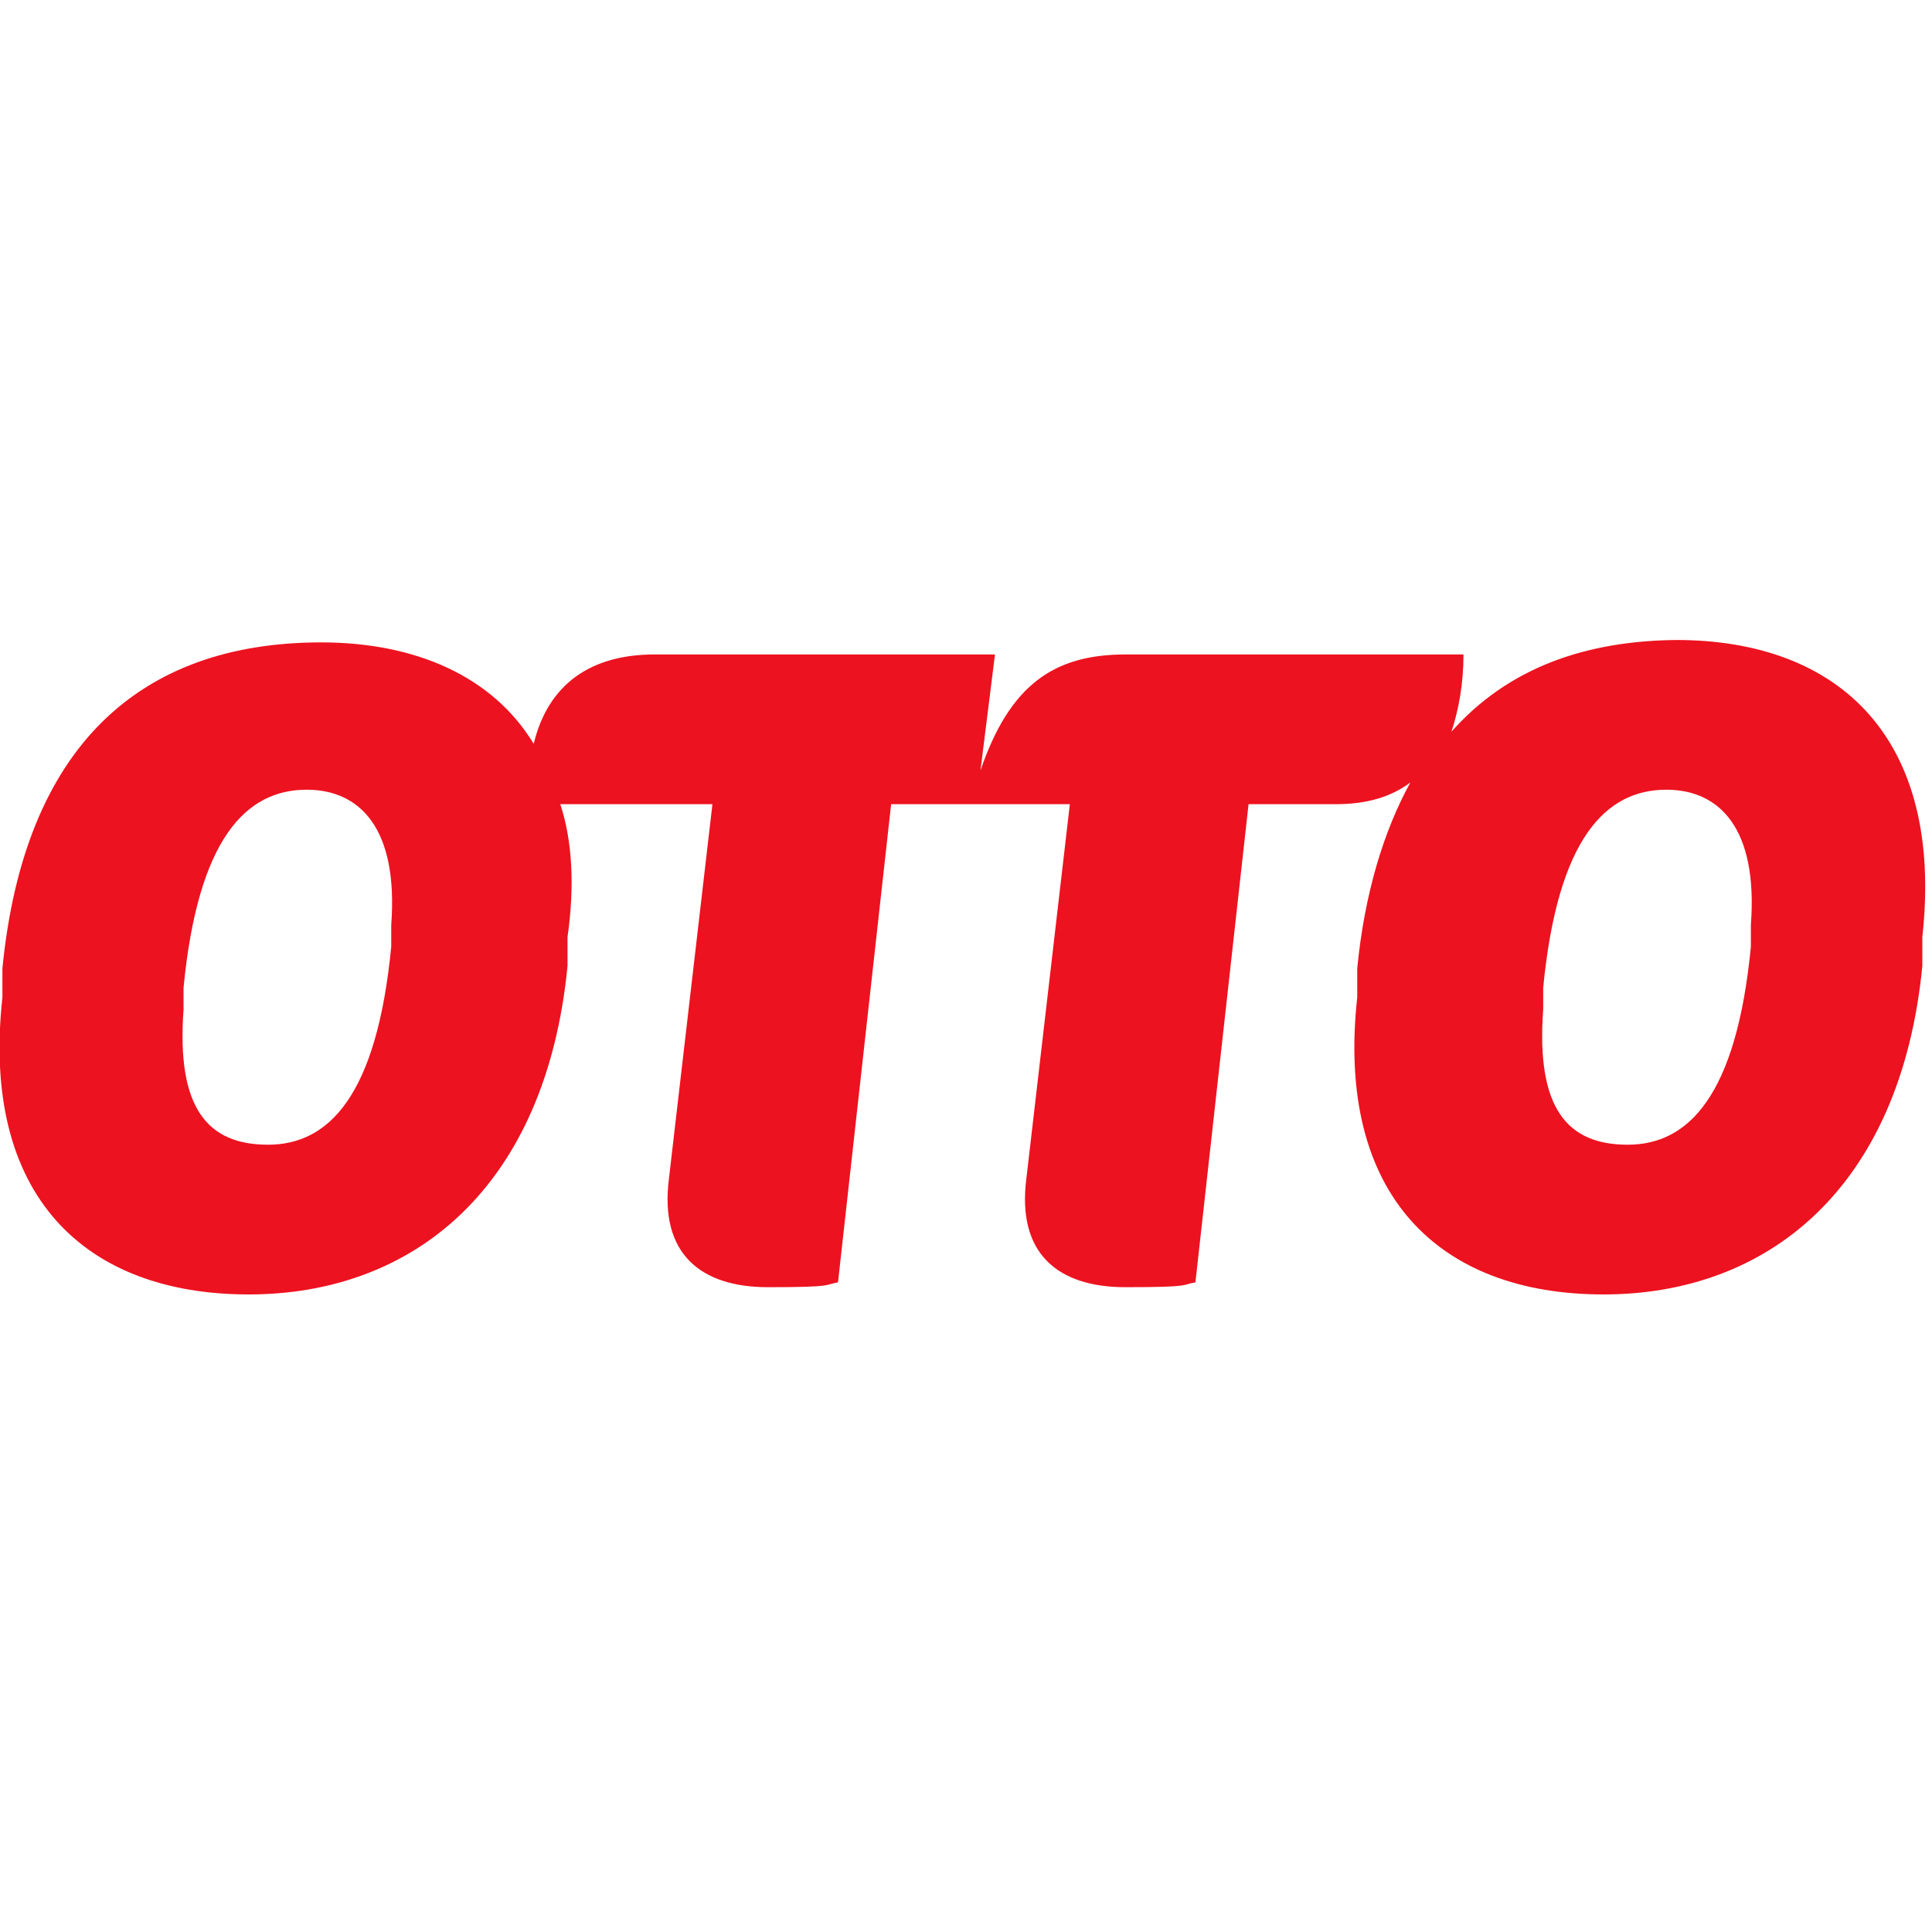 <?xml version="1.0" encoding="UTF-8"?>
<svg id="Layer_1" xmlns="http://www.w3.org/2000/svg" version="1.1" viewBox="0 0 80 80">
  <!-- Generator: Adobe Illustrator 29.0.0, SVG Export Plug-In . SVG Version: 2.1.0 Build 186)  -->
  <defs>
    <style>
      .st0 {
        fill: #ed121f;
      }
    </style>
  </defs>
  <g id="Ebene_1">
    <path class="st0" d="M69.6,26.5c-4,0-7.2,1.2-9.5,3.8.3-.9.5-2,.5-3.2h-14c-3,0-4.8,1.3-6,4.8l.6-4.8h-14.1c-2.6,0-4.4,1.2-5,3.7-1.7-2.8-4.9-4.2-8.8-4.2-7.5,0-12.3,4.3-13.2,13.5v1.2c-.9,8.2,3.4,12.3,10.2,12.3s12.3-4.4,13.2-13.6v-1.2c.3-2.1.2-4-.3-5.5h6.3l-1.8,15.5c-.4,3.1,1.3,4.5,4.1,4.5s2.3-.1,2.9-.2l2.2-19.8h7.4l-1.8,15.5c-.4,3.1,1.3,4.5,4.1,4.5s2.3-.1,2.9-.2l2.2-19.8h3.6c1.3,0,2.3-.3,3.1-.9-1.1,2-1.9,4.6-2.2,7.7v1.2c-.9,8.2,3.4,12.3,10.2,12.3s12.3-4.4,13.2-13.6v-1.2c.9-8.2-3.4-12.3-10.2-12.3ZM16.2,38.3v.9c-.6,6.2-2.6,8.2-5.1,8.2s-3.8-1.5-3.5-5.6v-.9c.6-6.2,2.6-8.2,5.1-8.2,2.2,0,3.8,1.6,3.5,5.6h0ZM72.5,38.3v.9c-.6,6.2-2.6,8.2-5.1,8.2s-3.8-1.5-3.5-5.6v-.9c.6-6.2,2.6-8.2,5.1-8.2,2.2,0,3.8,1.6,3.5,5.6h0Z"/>
  </g>
</svg>